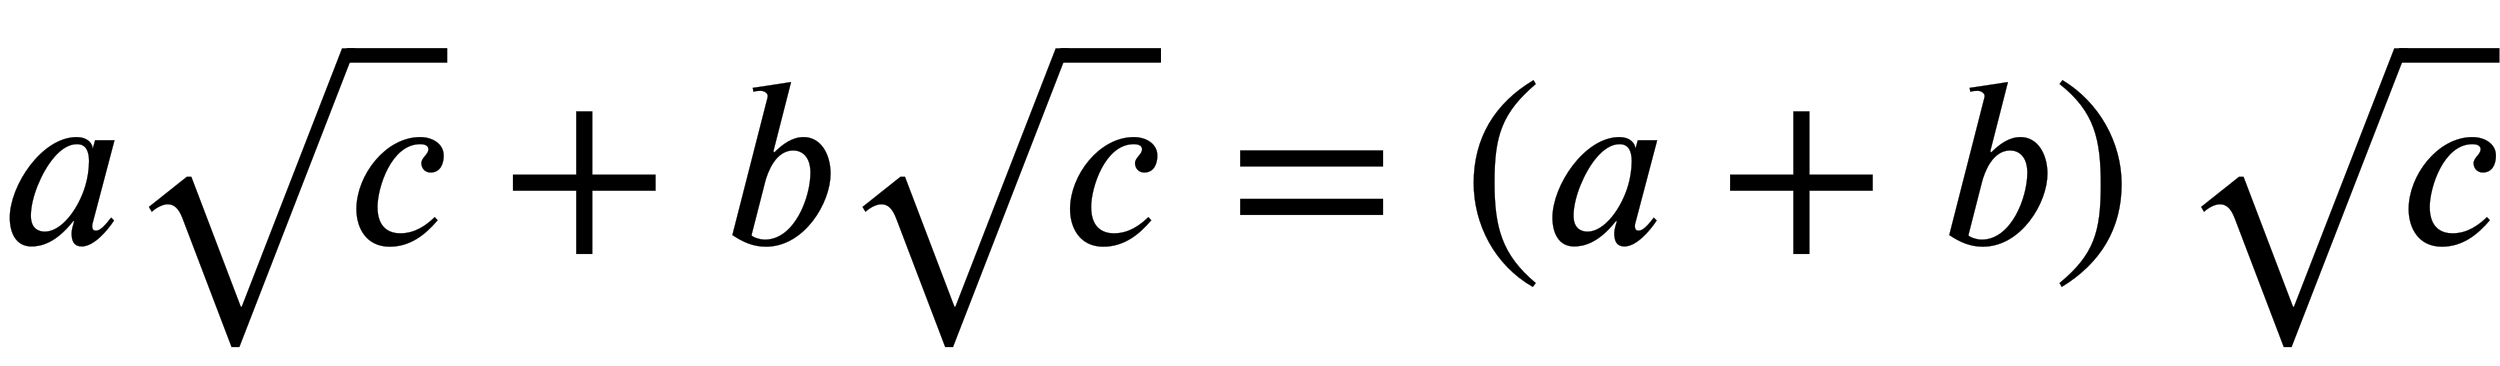 <svg xmlns:xlink="http://www.w3.org/1999/xlink" width="23.952ex" height="3.509ex" style="font-size: 16px; vertical-align: -1.171ex;" viewBox="0 -1006.6 10312.6 1510.9" role="img" focusable="false" xmlns="http://www.w3.org/2000/svg">
<defs>
<path stroke-width="1" id="E1-STIXWEBNORMALI-1D44E" d="M472 428l-91 -345s-1 -2 -1 -11c0 -11 6 -17 14 -17c10 0 25 2 64 54l12 -12c-31 -47 -85 -107 -133 -107c-33 0 -42 23 -42 55c0 13 6 34 11 50h-4c-72 -92 -134 -105 -173 -105c-63 0 -89 55 -89 119c0 132 132 332 276 332c43 0 64 -24 66 -46h1l9 33h80zM367 341 c0 41 -12 71 -50 71c-68 0 -128 -87 -162 -171c-18 -45 -28 -89 -28 -124c0 -53 31 -66 58 -66c69 0 139 95 167 190c8 26 15 66 15 100Z"></path>
<path stroke-width="1" id="E1-STIXWEBNORMALI-1D450" d="M363 111l12 -13c-51 -60 -113 -109 -198 -109c-97 0 -137 78 -137 155c0 140 121 297 263 297c50 0 97 -27 97 -76c0 -38 -16 -70 -54 -70c-26 0 -38 21 -38 38c0 24 29 36 29 58c0 12 -10 21 -34 21c-119 0 -176 -179 -176 -259c0 -87 49 -109 94 -109 c61 0 107 33 142 67Z"></path>
<path stroke-width="1" id="E1-STIXWEBMAIN-221A" d="M963 973l-478 -1232h-32l-202 530c-17 45 -37 59 -62 59c-17 0 -43 -11 -65 -31l-12 20l156 124h19l204 -536h4l414 1066h54Z"></path>
<path stroke-width="1" id="E1-STIXWEBMAIN-2B" d="M636 220h-261v-261h-66v261h-261v66h261v261h66v-261h261v-66Z"></path>
<path stroke-width="1" id="E1-STIXWEBNORMALI-1D44F" d="M214 382l4 -4c33 32 72 63 121 63c70 0 111 -69 111 -151c0 -121 -109 -301 -266 -301c-53 0 -94 18 -139 48l144 563c1 4 2 8 2 11c-1 13 -16 21 -29 21c-10 0 -22 -1 -30 -4l-3 16l158 24zM179 252l-55 -215c0 -7 32 -19 55 -19c122 0 188 174 188 276 c0 70 -38 92 -71 92c-72 0 -106 -89 -117 -134Z"></path>
<path stroke-width="1" id="E1-STIXWEBMAIN-3D" d="M637 320h-589v66h589v-66zM637 120h-589v66h589v-66Z"></path>
<path stroke-width="1" id="E1-STIXWEBMAIN-28" d="M304 -161l-12 -16c-158 90 -244 259 -244 429c0 185 87 329 247 424l9 -16c-139 -119 -170 -212 -170 -405c0 -186 30 -299 170 -416Z"></path>
<path stroke-width="1" id="E1-STIXWEBMAIN-29" d="M29 660l12 16c153 -92 244 -259 244 -429c0 -185 -88 -327 -247 -424l-9 16c142 117 170 211 170 405c0 187 -25 302 -170 416Z"></path>
</defs>
<g stroke="currentColor" fill="currentColor" stroke-width="0" transform="matrix(1 0 0 -1 0 0)">
 <use xlink:href="#E1-STIXWEBNORMALI-1D44E" x="0" y="0"></use>
<g transform="translate(502,0)">
 <use xlink:href="#E1-STIXWEBMAIN-221A" x="0" y="-166"></use>
<rect stroke="none" width="415" height="60" x="928" y="748"></rect>
 <use xlink:href="#E1-STIXWEBNORMALI-1D450" x="928" y="0"></use>
</g>
 <use xlink:href="#E1-STIXWEBMAIN-2B" x="2068" y="0"></use>
 <use xlink:href="#E1-STIXWEBNORMALI-1D44F" x="2976" y="0"></use>
<g transform="translate(3446,0)">
 <use xlink:href="#E1-STIXWEBMAIN-221A" x="0" y="-166"></use>
<rect stroke="none" width="415" height="60" x="928" y="748"></rect>
 <use xlink:href="#E1-STIXWEBNORMALI-1D450" x="928" y="0"></use>
</g>
 <use xlink:href="#E1-STIXWEBMAIN-3D" x="5068" y="0"></use>
<g transform="translate(6031,0)">
 <use xlink:href="#E1-STIXWEBMAIN-28" x="0" y="0"></use>
 <use xlink:href="#E1-STIXWEBNORMALI-1D44E" x="333" y="0"></use>
 <use xlink:href="#E1-STIXWEBMAIN-2B" x="1058" y="0"></use>
 <use xlink:href="#E1-STIXWEBNORMALI-1D44F" x="1965" y="0"></use>
 <use xlink:href="#E1-STIXWEBMAIN-29" x="2436" y="0"></use>
</g>
<g transform="translate(8968,0)">
 <use xlink:href="#E1-STIXWEBMAIN-221A" x="0" y="-166"></use>
<rect stroke="none" width="415" height="60" x="928" y="748"></rect>
 <use xlink:href="#E1-STIXWEBNORMALI-1D450" x="928" y="0"></use>
</g>
</g>
</svg>